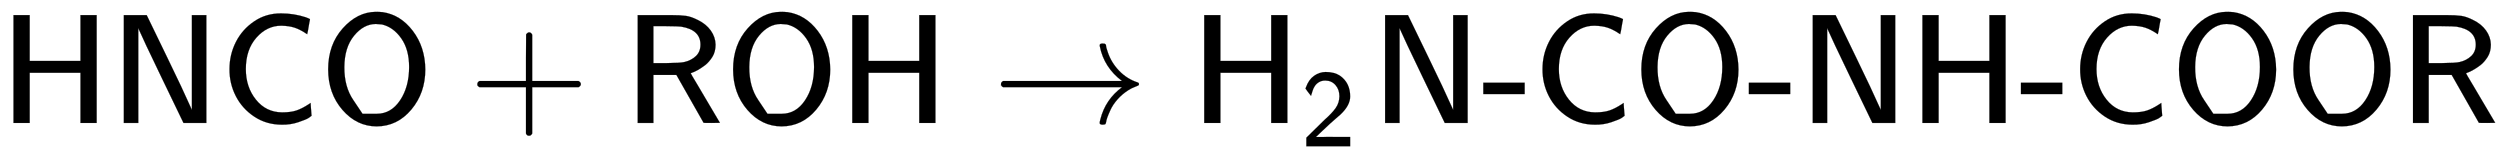 <svg xmlns:xlink="http://www.w3.org/1999/xlink" width="37.363ex" height="2.509ex" style="vertical-align: -0.671ex;" viewBox="0 -791.3 16086.9 1080.4" role="img" focusable="false" xmlns="http://www.w3.org/2000/svg" aria-labelledby="MathJax-SVG-1-Title">
<title id="MathJax-SVG-1-Title">{\displaystyle {\mathsf {HNCO+ROH\rightarrow H_{2}N{\text{-}}CO{\text{-}}NH{\text{-}}COOR}}}</title>
<defs aria-hidden="true">
<path stroke-width="1" id="E1-MJSS-48" d="M86 0V694H190V399H517V694H621V0H517V323H190V0H86Z"></path>
<path stroke-width="1" id="E1-MJSS-4E" d="M88 0V694H235L252 659Q261 639 364 428T526 84V694H619V0H472L455 35Q453 39 330 294T185 601L181 611V0H88Z"></path>
<path stroke-width="1" id="E1-MJSS-43" d="M59 347Q59 440 100 521T218 654T392 705Q473 705 550 680Q577 670 577 667Q576 666 572 642T564 595T559 571Q515 601 479 613T392 626Q300 626 232 549T164 347Q164 231 229 150T397 68Q453 68 489 80T568 120L581 129L582 110Q584 91 585 71T587 46Q580 40 566 31T502 5T396 -11Q296 -11 218 41T99 174T59 347Z"></path>
<path stroke-width="1" id="E1-MJSS-4F" d="M55 345Q55 504 149 609T361 715Q386 715 406 713Q521 696 600 592T680 344Q680 193 590 86T368 -22Q239 -22 147 84T55 345ZM276 59T368 59T518 146T576 360Q576 473 525 545T401 634Q371 637 362 637Q284 637 222 562T159 360T217 147Z"></path>
<path stroke-width="1" id="E1-MJSS-2B" d="M56 237T56 250T70 270H369V420L370 570Q380 583 389 583Q402 583 409 568V270H707Q722 262 722 250T707 230H409V-68Q401 -82 391 -82H389H387Q375 -82 369 -68V230H70Q56 237 56 250Z"></path>
<path stroke-width="1" id="E1-MJSS-52" d="M88 0V694H227H259H302Q365 694 399 689T474 663Q528 637 558 595T589 504Q589 482 584 462T569 426T547 396T522 372T495 353T470 338T449 328T434 322L429 320L440 300Q452 280 477 238T523 160L617 1L565 0Q513 0 512 1Q512 2 424 156L337 309H189V0H88ZM492 504Q492 600 367 620Q354 622 271 623H189V385H271Q363 386 388 392Q432 402 462 430T492 504Z"></path>
<path stroke-width="1" id="E1-MJMAIN-2192" d="M56 237T56 250T70 270H835Q719 357 692 493Q692 494 692 496T691 499Q691 511 708 511H711Q720 511 723 510T729 506T732 497T735 481T743 456Q765 389 816 336T935 261Q944 258 944 250Q944 244 939 241T915 231T877 212Q836 186 806 152T761 85T740 35T732 4Q730 -6 727 -8T711 -11Q691 -11 691 0Q691 7 696 25Q728 151 835 230H70Q56 237 56 250Z"></path>
<path stroke-width="1" id="E1-MJSS-32" d="M222 599Q190 599 166 585T128 550T108 509T97 474T93 459L67 492L42 526L47 539Q72 608 120 642T225 677Q304 677 355 644Q449 579 449 454Q449 373 361 290Q351 280 315 250T199 144Q156 103 137 85L293 86H449V0H50V79L216 242Q284 302 317 349T351 456Q351 517 315 558T222 599Z"></path>
<path stroke-width="1" id="E1-MJSS-2D" d="M11 186V259H277V186H11Z"></path>
</defs>
<g stroke="currentColor" fill="currentColor" stroke-width="0" transform="matrix(1 0 0 -1 0 0)" aria-hidden="true">
 <use xlink:href="#E1-MJSS-48" x="0" y="0"></use>
 <use xlink:href="#E1-MJSS-4E" x="708" y="0"></use>
 <use xlink:href="#E1-MJSS-43" x="1417" y="0"></use>
 <use xlink:href="#E1-MJSS-4F" x="2056" y="0"></use>
 <use xlink:href="#E1-MJSS-2B" x="3015" y="0"></use>
 <use xlink:href="#E1-MJSS-52" x="4015" y="0"></use>
 <use xlink:href="#E1-MJSS-4F" x="4662" y="0"></use>
 <use xlink:href="#E1-MJSS-48" x="5398" y="0"></use>
 <use xlink:href="#E1-MJMAIN-2192" x="6385" y="0"></use>
<g transform="translate(7663,0)">
 <use xlink:href="#E1-MJSS-48" x="0" y="0"></use>
 <use transform="scale(0.707)" xlink:href="#E1-MJSS-32" x="1001" y="-213"></use>
</g>
 <use xlink:href="#E1-MJSS-4E" x="8825" y="0"></use>
 <use xlink:href="#E1-MJSS-2D" x="9534" y="0"></use>
 <use xlink:href="#E1-MJSS-43" x="9867" y="0"></use>
 <use xlink:href="#E1-MJSS-4F" x="10507" y="0"></use>
 <use xlink:href="#E1-MJSS-2D" x="11243" y="0"></use>
 <use xlink:href="#E1-MJSS-4E" x="11577" y="0"></use>
 <use xlink:href="#E1-MJSS-48" x="12285" y="0"></use>
 <use xlink:href="#E1-MJSS-2D" x="12994" y="0"></use>
 <use xlink:href="#E1-MJSS-43" x="13327" y="0"></use>
 <use xlink:href="#E1-MJSS-4F" x="13967" y="0"></use>
 <use xlink:href="#E1-MJSS-4F" x="14703" y="0"></use>
 <use xlink:href="#E1-MJSS-52" x="15440" y="0"></use>
</g>
</svg>